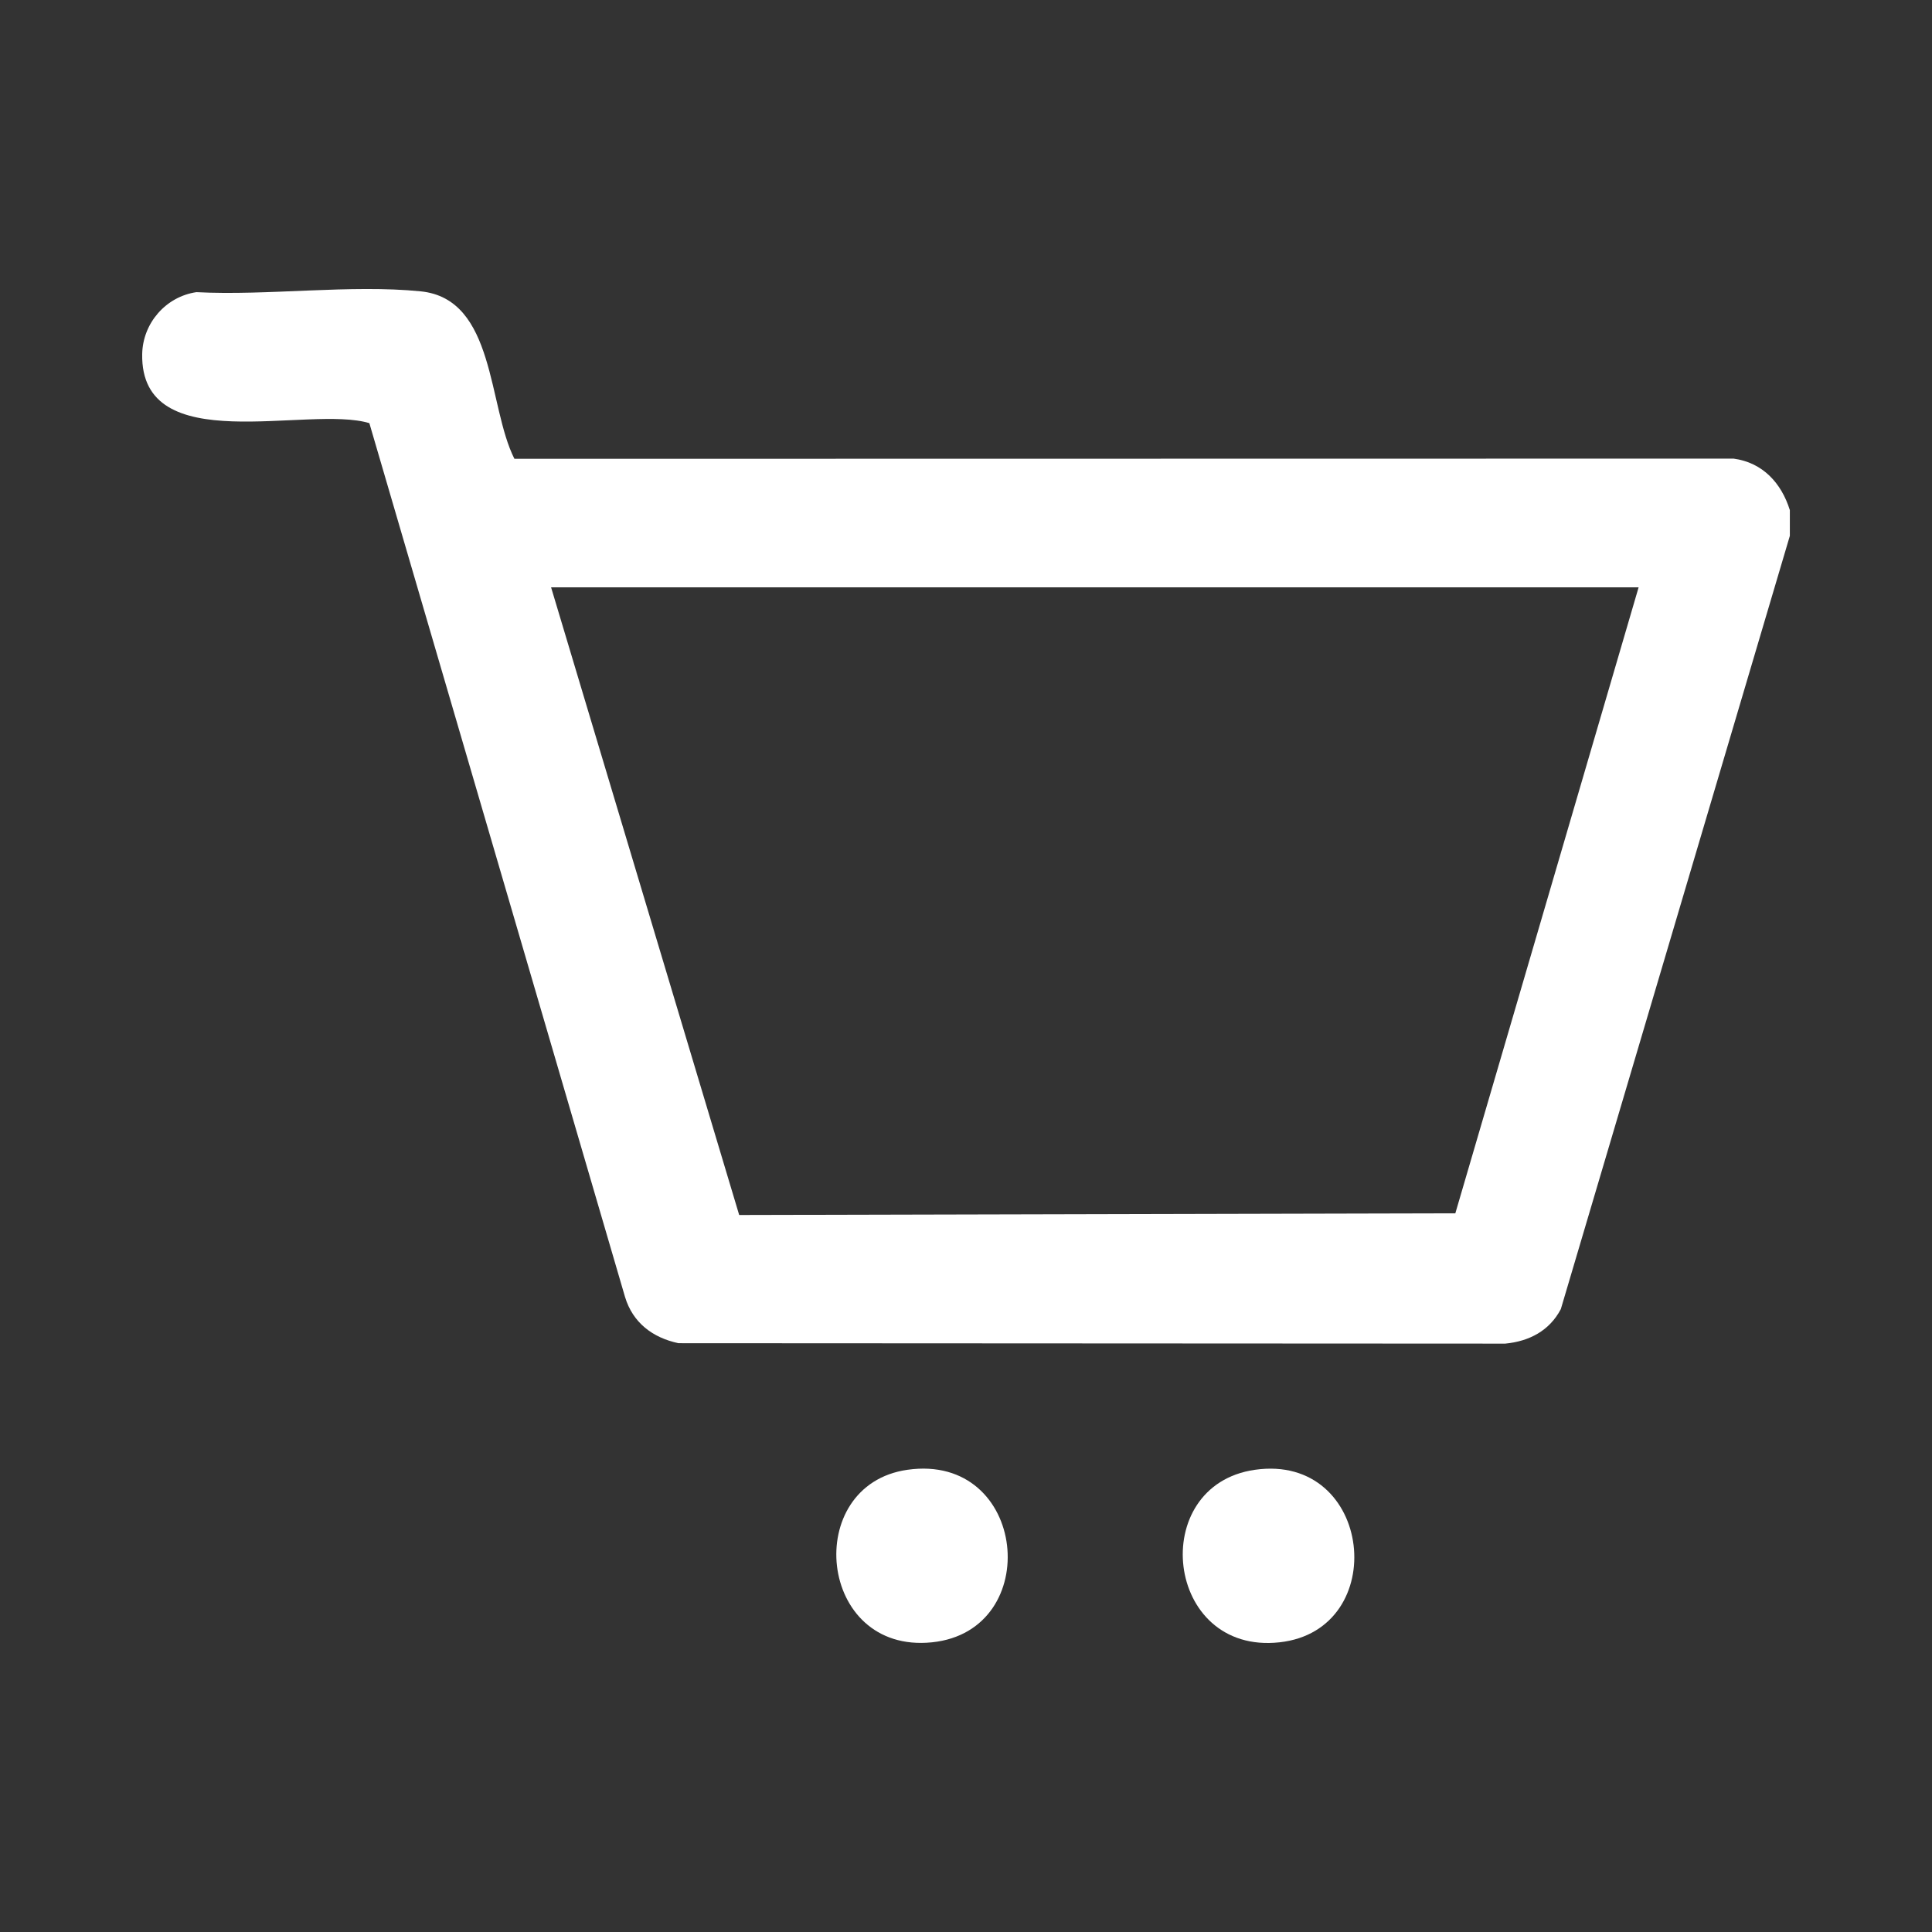 <?xml version="1.0" encoding="UTF-8"?> <svg xmlns="http://www.w3.org/2000/svg" id="_Слой_1" data-name="Слой 1" viewBox="0 0 500 500"><rect x="0" y="0" width="500" height="500" fill="#333333" stroke="none"/><defs><style> .cls-1 { fill: #fff; } </style></defs><path class="cls-1" d="M463.21,138.68l-59.27,200.12c-2.95,5.61-8.19,8.33-14.39,8.93l-213.97-.11c-6.66-1.42-11.82-5.29-13.83-11.99L95.59,109.51c-15.8-4.78-59.3,9.5-58.79-17.88.15-8.02,6.13-14.86,14.02-16.02,18.53.96,39.86-2.04,58.06-.21,19.38,1.95,17.34,29.71,24.25,43.34l315.51-.05c7.55,1.01,12.39,6.34,14.57,13.33v6.66ZM424.07,152H142.62l48.68,162.44,185.34-.44,47.43-161.99Z"></path><path class="cls-1" d="M234.84,380.38c31.1-4.44,35.52,41.65,6.36,44.65-29.69,3.06-33.75-40.74-6.36-44.65Z"></path><path class="cls-1" d="M324.78,380.38c30.64-4.36,35.31,41.47,6.36,44.65-29.77,3.27-34.38-40.66-6.36-44.65Z"></path></svg> 
